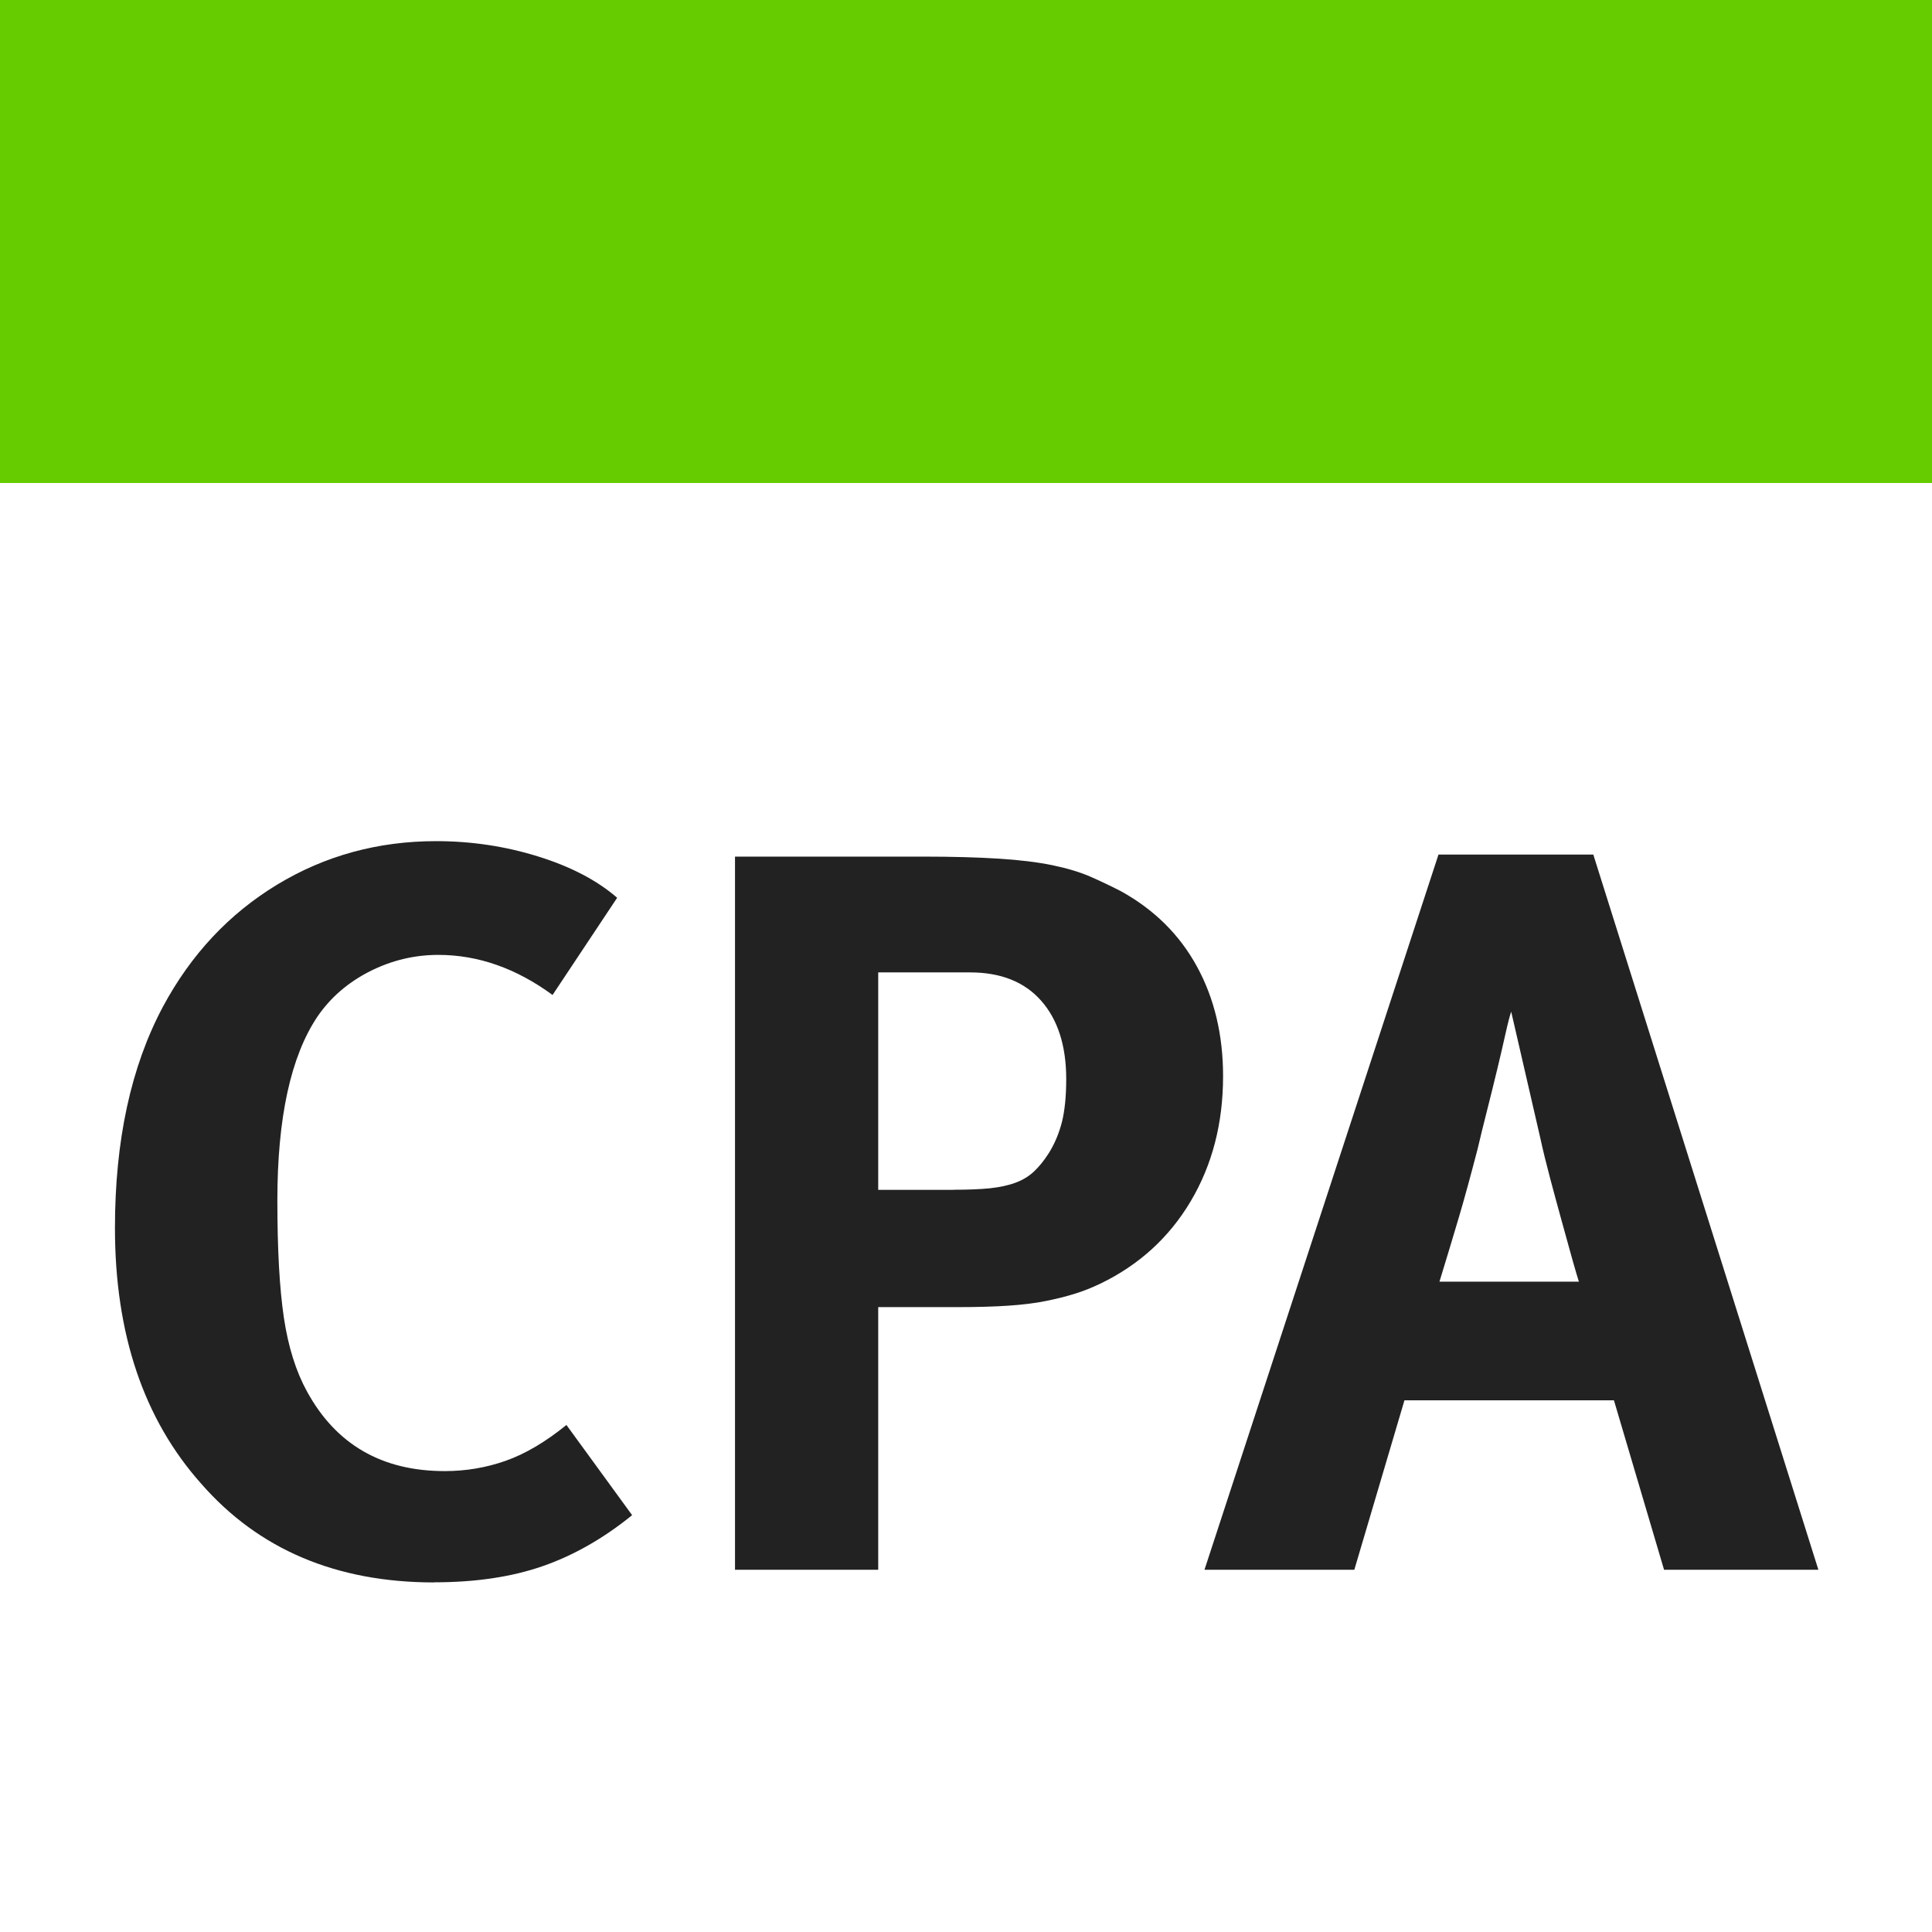 <svg xmlns="http://www.w3.org/2000/svg" width="16" height="16" viewBox="0 0 16 16" role="img">
  <title>Paul Marciano CPA</title>
  <desc>Income Tax Services</desc>
  <g fill="none" fill-rule="evenodd">
    <path fill="#fff" d="M0 0h16v16H0z"/>
    <path fill="#6C0" d="M0 0h16v4H0z"/>
    <path fill="#222" fill-rule="nonzero" d="M3.596 13.104c.34 0 .639-.044.896-.133.257-.089.505-.23.743-.423l-.544-.747c-.174.141-.342.24-.504.297-.162.057-.33.085-.504.085-.52 0-.901-.22-1.141-.66-.091-.166-.155-.369-.191-.61-.036-.241-.054-.564-.054-.971 0-.686.111-1.194.332-1.523.108-.158.252-.282.432-.374.18-.091.369-.137.569-.137.329 0 .645.111.946.332l.535-.805c-.166-.144-.384-.258-.654-.342-.27-.084-.551-.127-.845-.127-.481 0-.921.12-1.318.361-.397.241-.712.577-.944 1.009-.266.498-.398 1.11-.398 1.834 0 .877.238 1.583.714 2.117.476.545 1.119.818 1.93.818zM7.273 13v-2.175h.656c.163 0 .304-.004.423-.012.119-.008.223-.021.311-.039.089-.018.168-.038.239-.06.071-.022.14-.05.21-.083.321-.155.571-.383.749-.683.178-.3.268-.645.268-1.036 0-.34-.072-.643-.216-.907-.144-.264-.354-.472-.631-.625-.086-.044-.172-.085-.257-.122-.086-.037-.19-.068-.311-.093-.122-.025-.269-.043-.442-.054-.173-.011-.384-.017-.633-.017h-1.552V13H7.273zm.623-3.146h-.623V8.053h.76c.255 0 .451.078.589.234.138.156.208.373.208.65 0 .141-.012.259-.035.353-.024.094-.06.181-.11.261-.039.061-.08.111-.122.151-.043.04-.094.071-.154.093-.059.022-.13.037-.212.046-.082.008-.182.012-.301.012zM11.216 13l.415-1.403h1.735L13.781 13h1.278l-1.864-5.923h-1.282L9.975 13h1.241zm1.859-2.386h-1.154c.061-.199.115-.378.162-.537.047-.159.098-.347.154-.562.022-.094.048-.201.079-.322.03-.12.059-.235.085-.344.026-.109.049-.207.068-.293.019-.086.035-.145.046-.178l.241 1.046c.022.102.05.216.083.34.033.125.066.245.098.361.032.116.06.219.085.307.025.089.043.149.054.183z"/>
  </g>
</svg>
